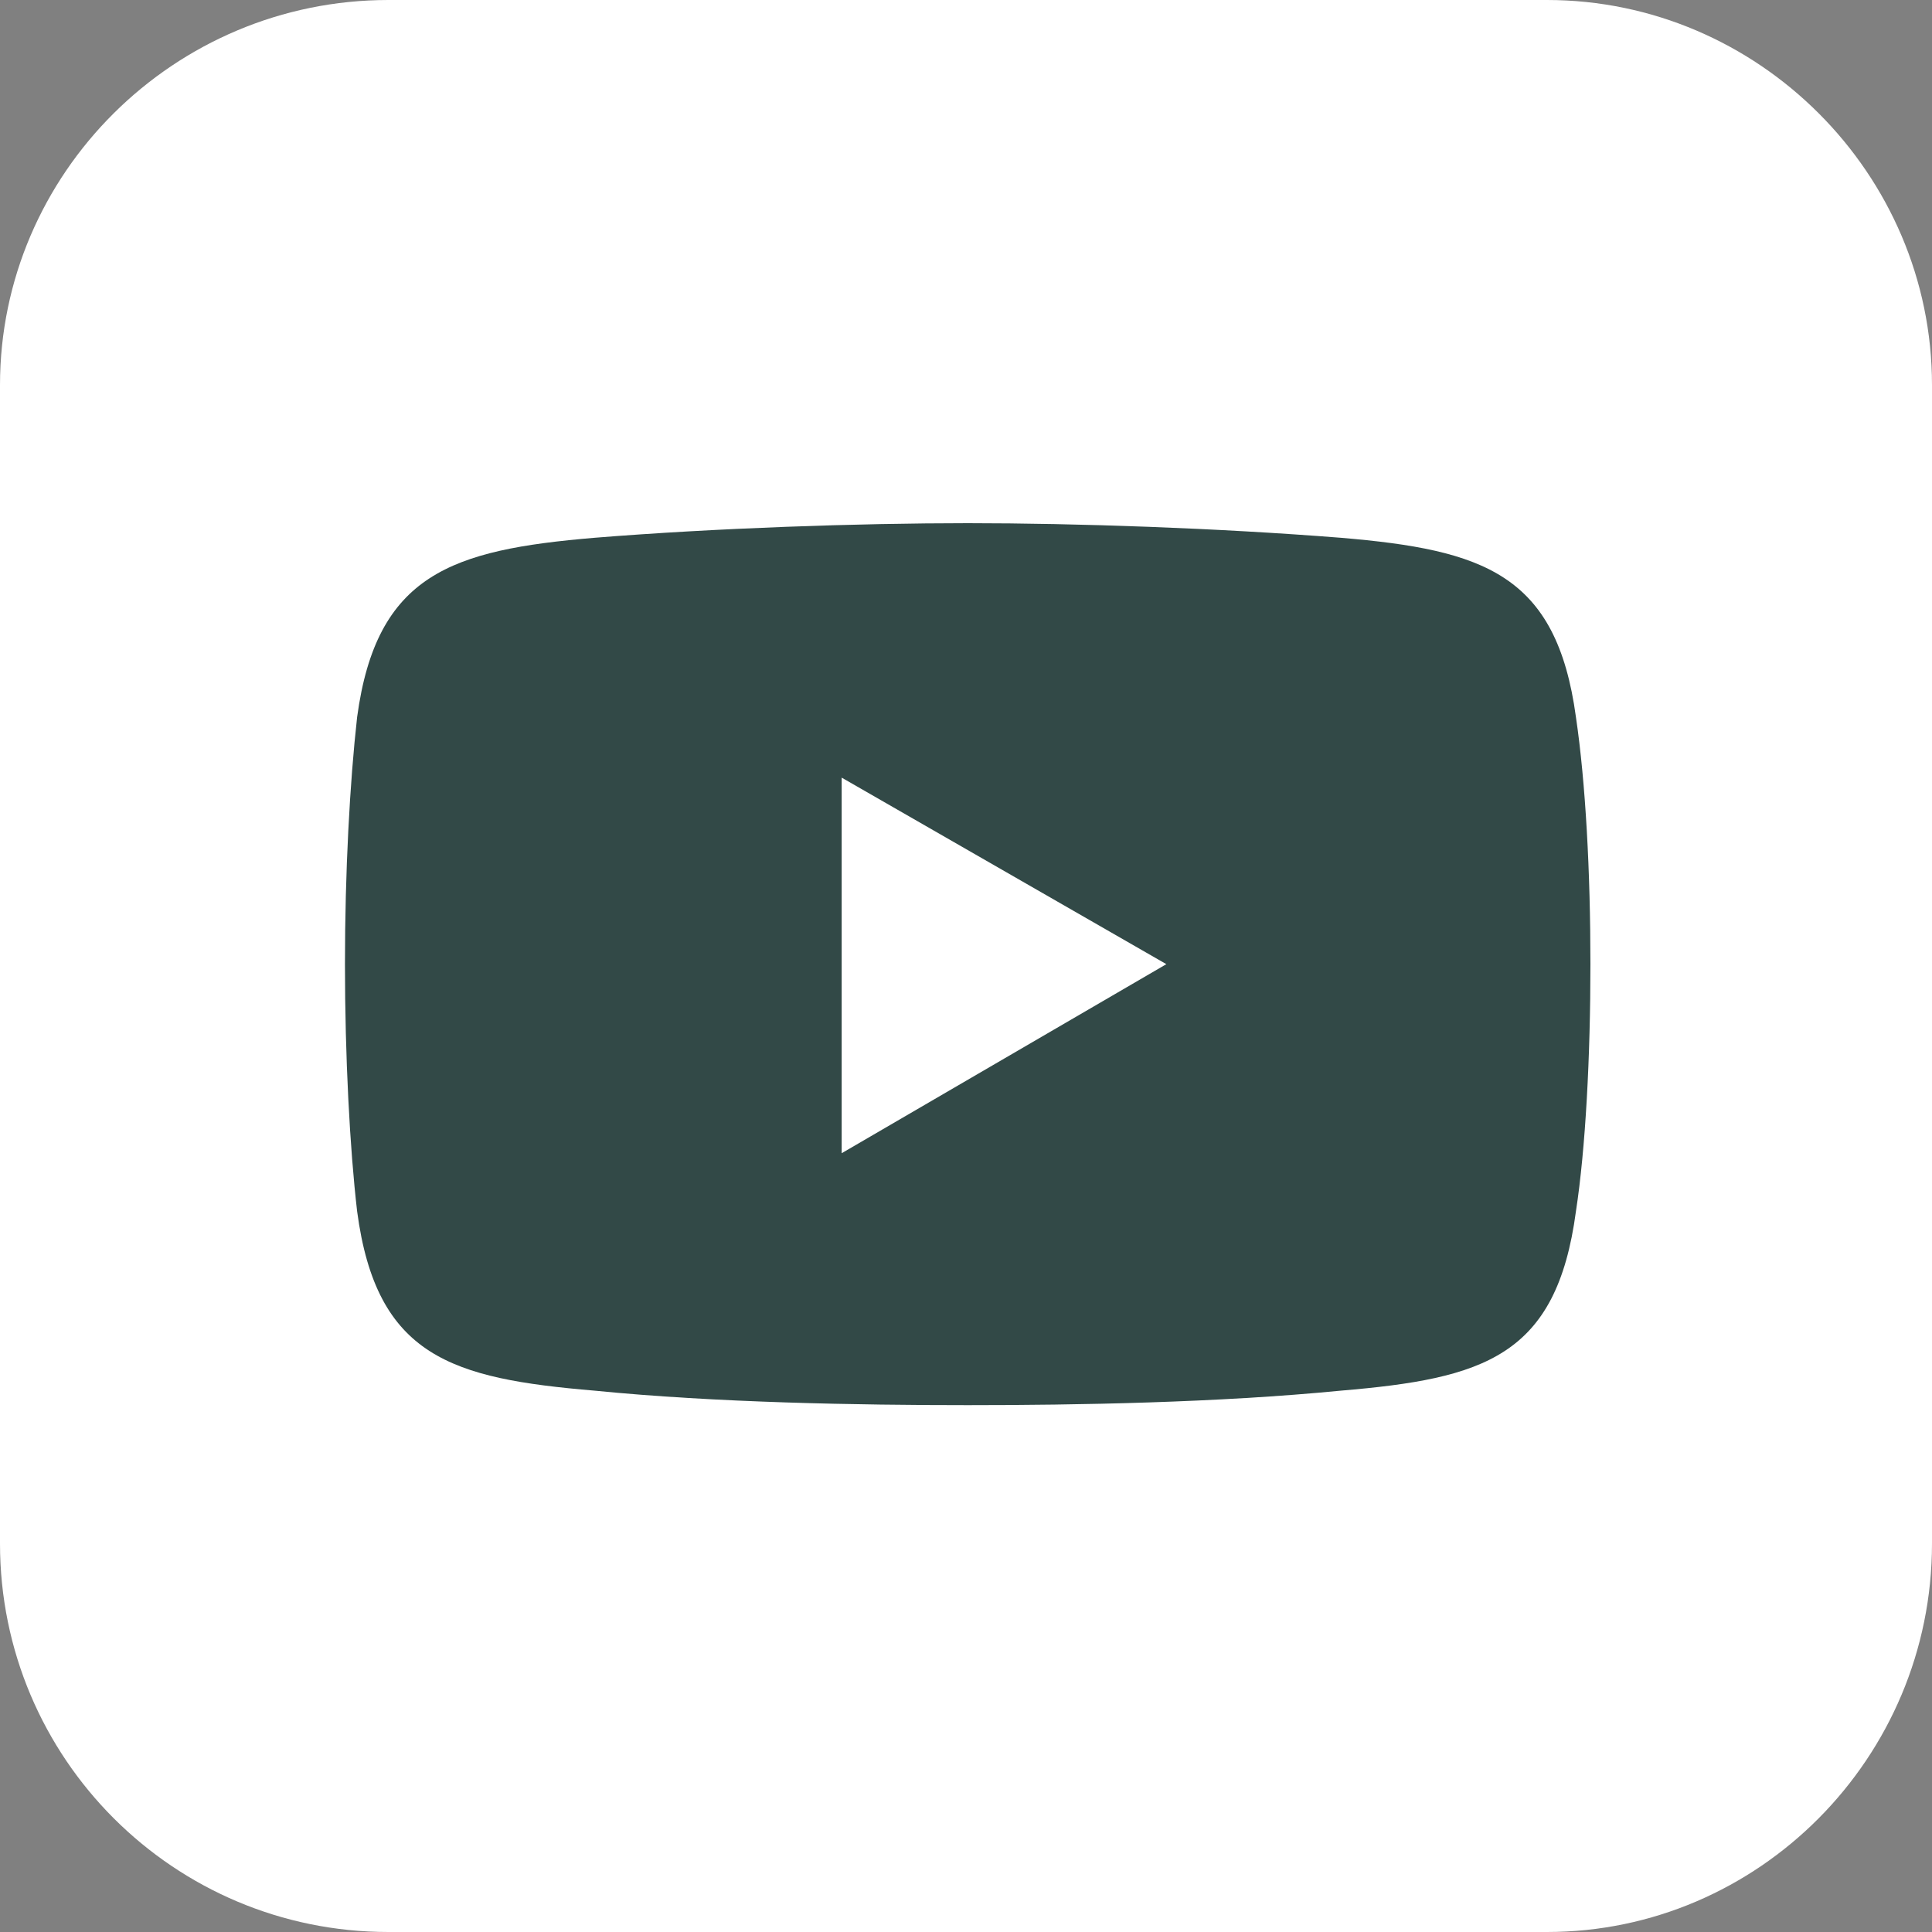 <svg xmlns="http://www.w3.org/2000/svg" fill="none" viewBox="0 0 20 20" height="20" width="20">
<rect x="0" y="0" width="20" height="20" fill="#808080" stroke="none"/>
<path fill="white" d="M4.021 0H16.014C18.201 0 20 1.799 20 3.986V15.979C20 18.201 18.201 20 16.014 20H4.021C1.799 20 0 18.201 0 15.979V3.986C0 1.799 1.799 0 4.021 0Z" clip-rule="evenodd" fill-rule="evenodd"></path>
<path fill="#324947" d="M6.155 5.567C7.409 5.466 8.889 5.416 10.018 5.416C11.147 5.416 12.602 5.466 13.88 5.567C15.36 5.692 16.113 5.943 16.314 7.423C16.414 8.1 16.464 9.028 16.464 9.981C16.464 10.934 16.414 11.888 16.314 12.54C16.113 14.045 15.361 14.271 13.88 14.396C12.601 14.521 11.146 14.546 10.018 14.546C8.889 14.546 7.409 14.521 6.155 14.396C4.675 14.271 3.897 14.045 3.697 12.54C3.621 11.888 3.571 10.934 3.571 9.981C3.571 9.028 3.621 8.1 3.697 7.423C3.897 5.943 4.675 5.692 6.155 5.567Z" clip-rule="evenodd" fill-rule="evenodd"></path>
<path fill="white" d="M8.713 8.05L12.074 9.981L8.713 11.938V8.05Z" clip-rule="evenodd" fill-rule="evenodd"></path>
</svg>
